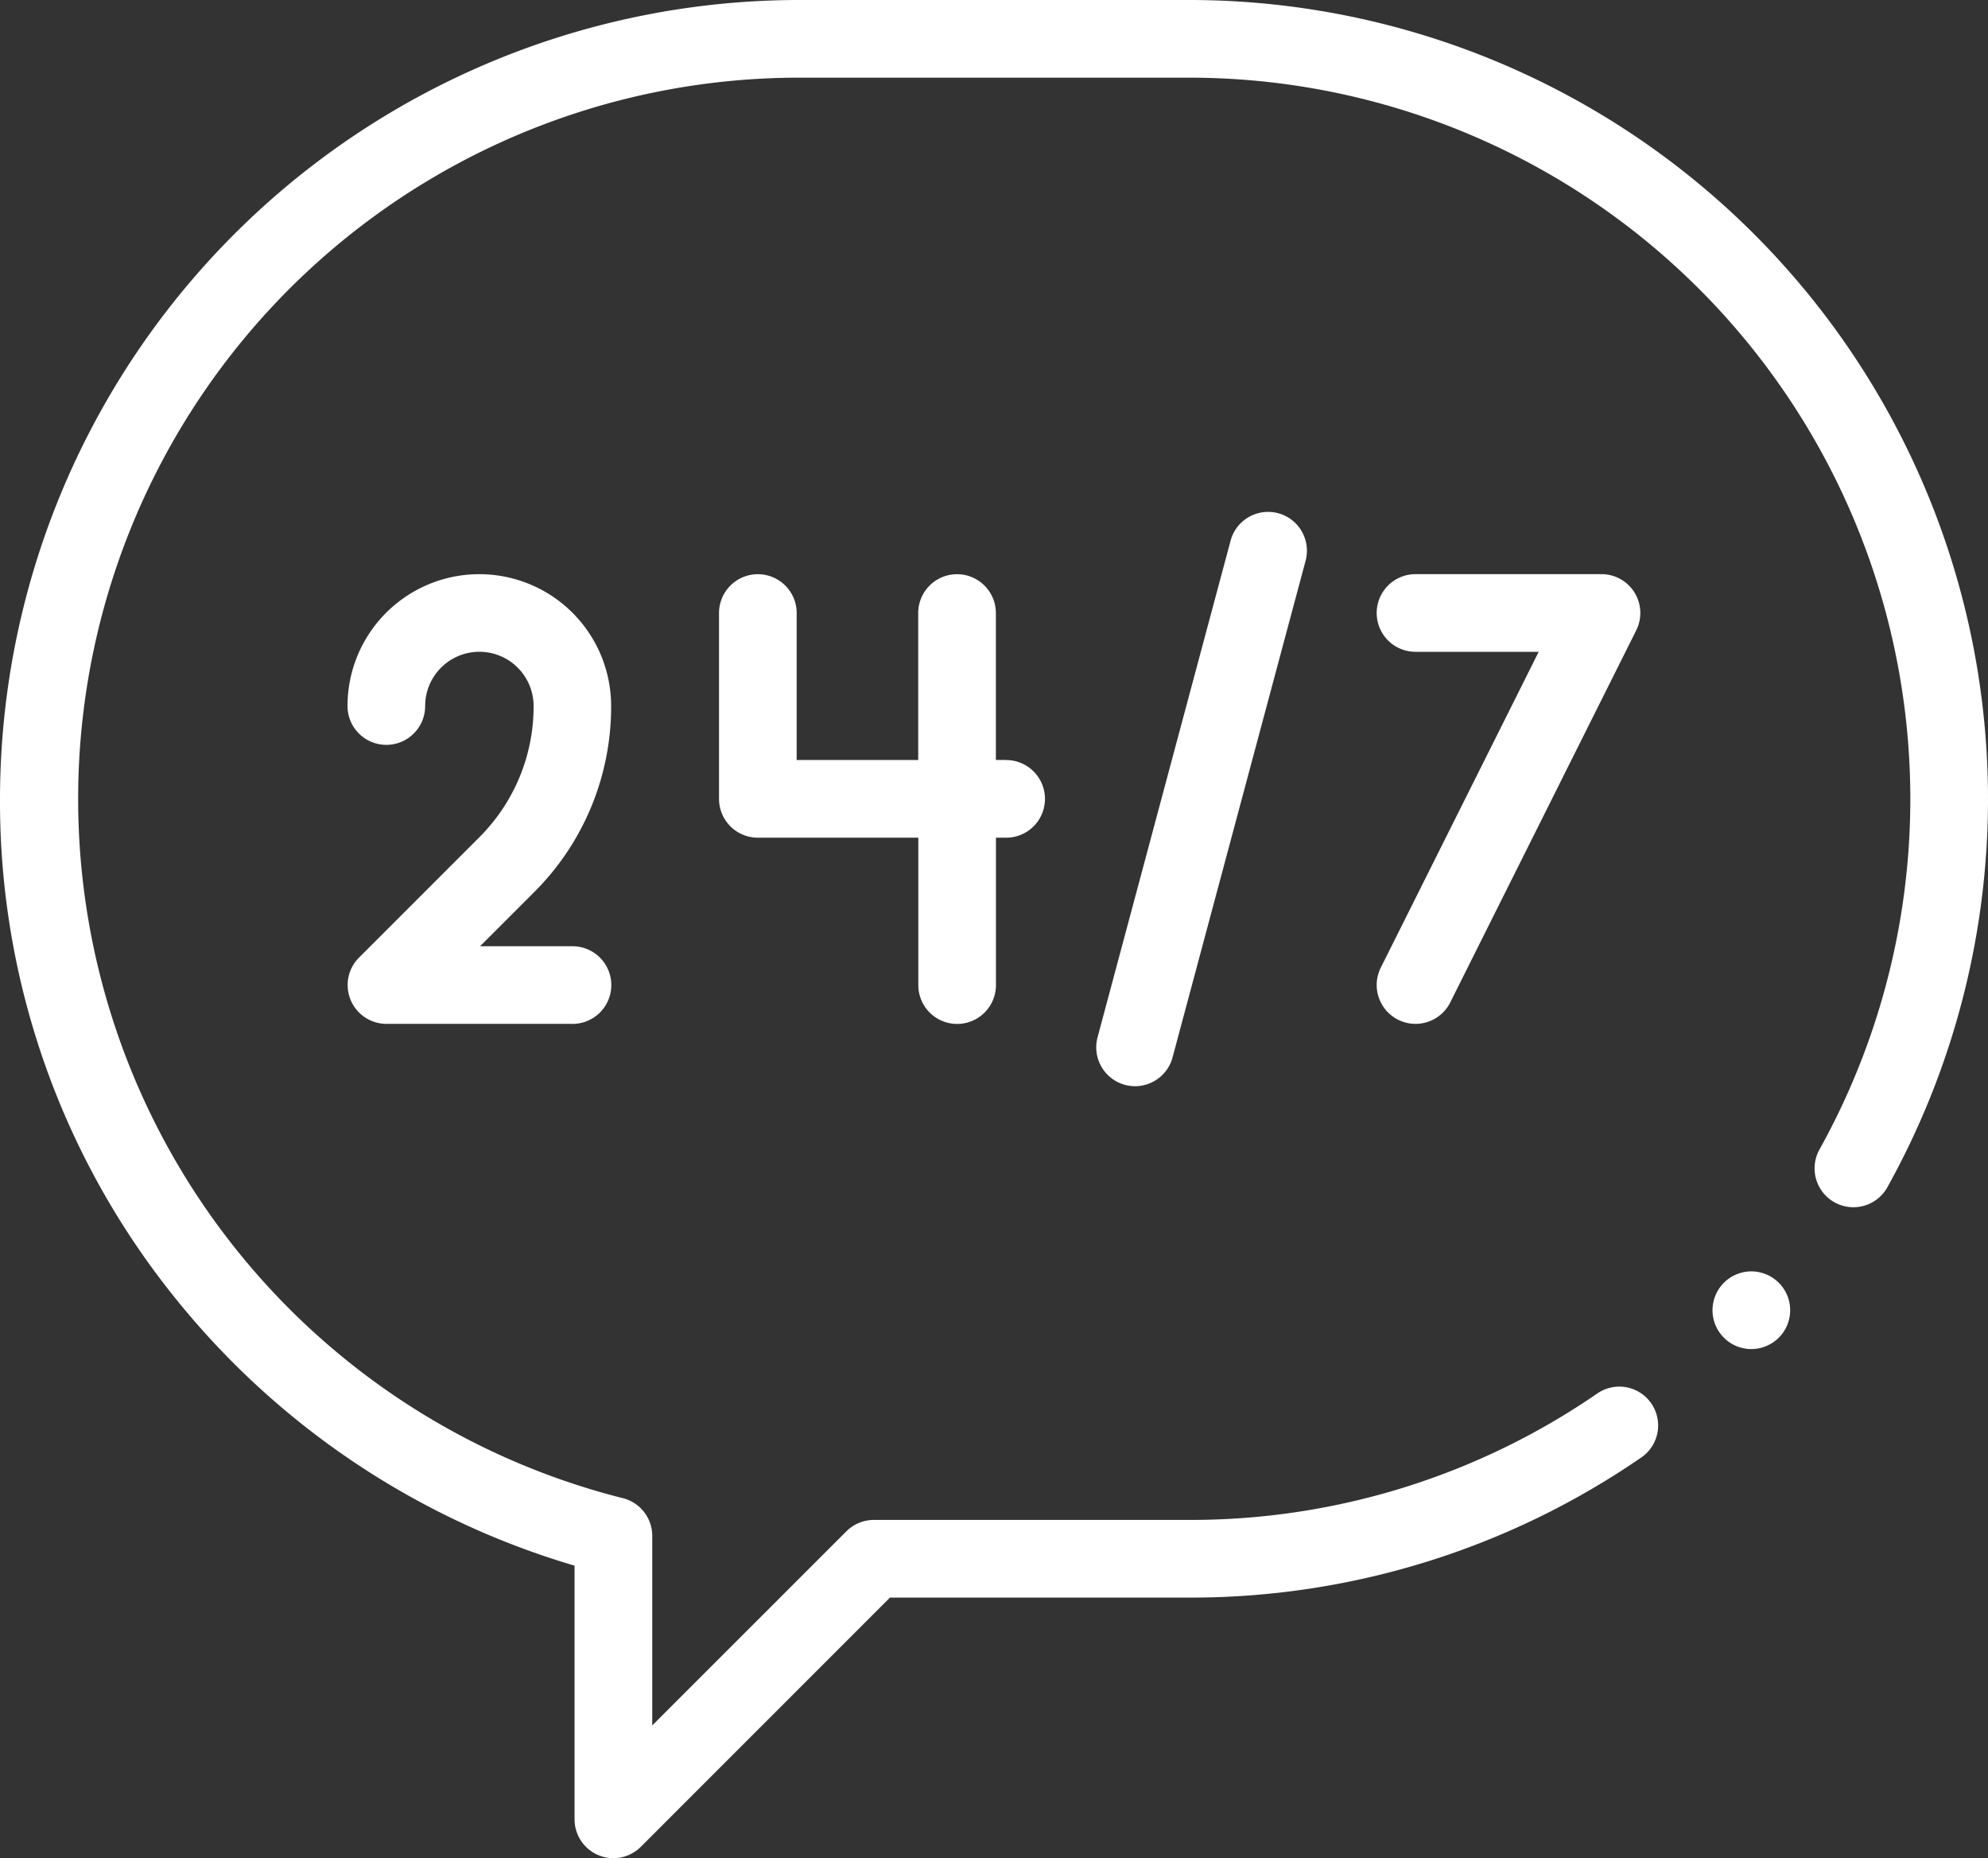 <svg xmlns="http://www.w3.org/2000/svg" width="66" height="61.676" viewBox="0 0 66 61.676"><rect x="0" y="0" width="66" height="61.676" fill="#333333" stroke="none"/><defs><style>.a{fill:#fff;}</style></defs><g transform="translate(0 -16.773)"><path class="a" d="M20.364,78.449a1.289,1.289,0,0,1-1.289-1.289V68.74A26.68,26.68,0,0,1,5.706,59.72,26.236,26.236,0,0,1,0,43.287,26.544,26.544,0,0,1,26.514,16.773H39.486A26.521,26.521,0,0,1,62.658,56.182a1.289,1.289,0,1,1-2.252-1.256,23.943,23.943,0,0,0-20.92-35.575H26.514A23.938,23.938,0,0,0,20.678,66.5a1.289,1.289,0,0,1,.976,1.25v6.293L28.1,67.6a1.289,1.289,0,0,1,.911-.378H39.487a23.8,23.8,0,0,0,13.558-4.208,1.289,1.289,0,0,1,1.462,2.123A26.366,26.366,0,0,1,39.487,69.8H29.547l-8.271,8.271a1.289,1.289,0,0,1-.912.378Z"/><path class="a" d="M442.349,346.717a1.289,1.289,0,1,1,.911-.378A1.3,1.3,0,0,1,442.349,346.717Z" transform="translate(-384.205 -285.166)"/><path class="a" d="M194.713,170.777h-.338V165.9a1.289,1.289,0,0,0-2.578,0v4.878h-4.035V165.9a1.289,1.289,0,0,0-2.578,0v6.168a1.289,1.289,0,0,0,1.289,1.289H191.8v4.892a1.289,1.289,0,0,0,2.578,0v-4.892h.338a1.289,1.289,0,0,0,0-2.578Z" transform="translate(-161.313 -128.779)"/><path class="a" d="M97,179.537H90.825a1.289,1.289,0,0,1-.912-2.2l3.991-3.991a6.124,6.124,0,0,0,1.805-4.359,1.8,1.8,0,1,0-3.6,0,1.289,1.289,0,1,1-2.578,0,4.376,4.376,0,1,1,8.752,0,8.685,8.685,0,0,1-2.56,6.182l-1.791,1.791H97a1.289,1.289,0,1,1,0,2.578Z" transform="translate(-77.994 -128.78)"/><path class="a" d="M355.851,179.535a1.29,1.29,0,0,1-1.152-1.866l5.242-10.483h-4.089a1.289,1.289,0,0,1,0-2.578h6.174a1.289,1.289,0,0,1,1.153,1.866l-6.174,12.349A1.289,1.289,0,0,1,355.851,179.535Z" transform="translate(-308.858 -128.778)"/><path class="a" d="M283.621,167.531a1.29,1.29,0,0,1-1.246-1.623l4.421-16.5a1.289,1.289,0,0,1,2.49.667l-4.421,16.5a1.29,1.29,0,0,1-1.244.956Z" transform="translate(-245.937 -114.705)"/></g></svg>